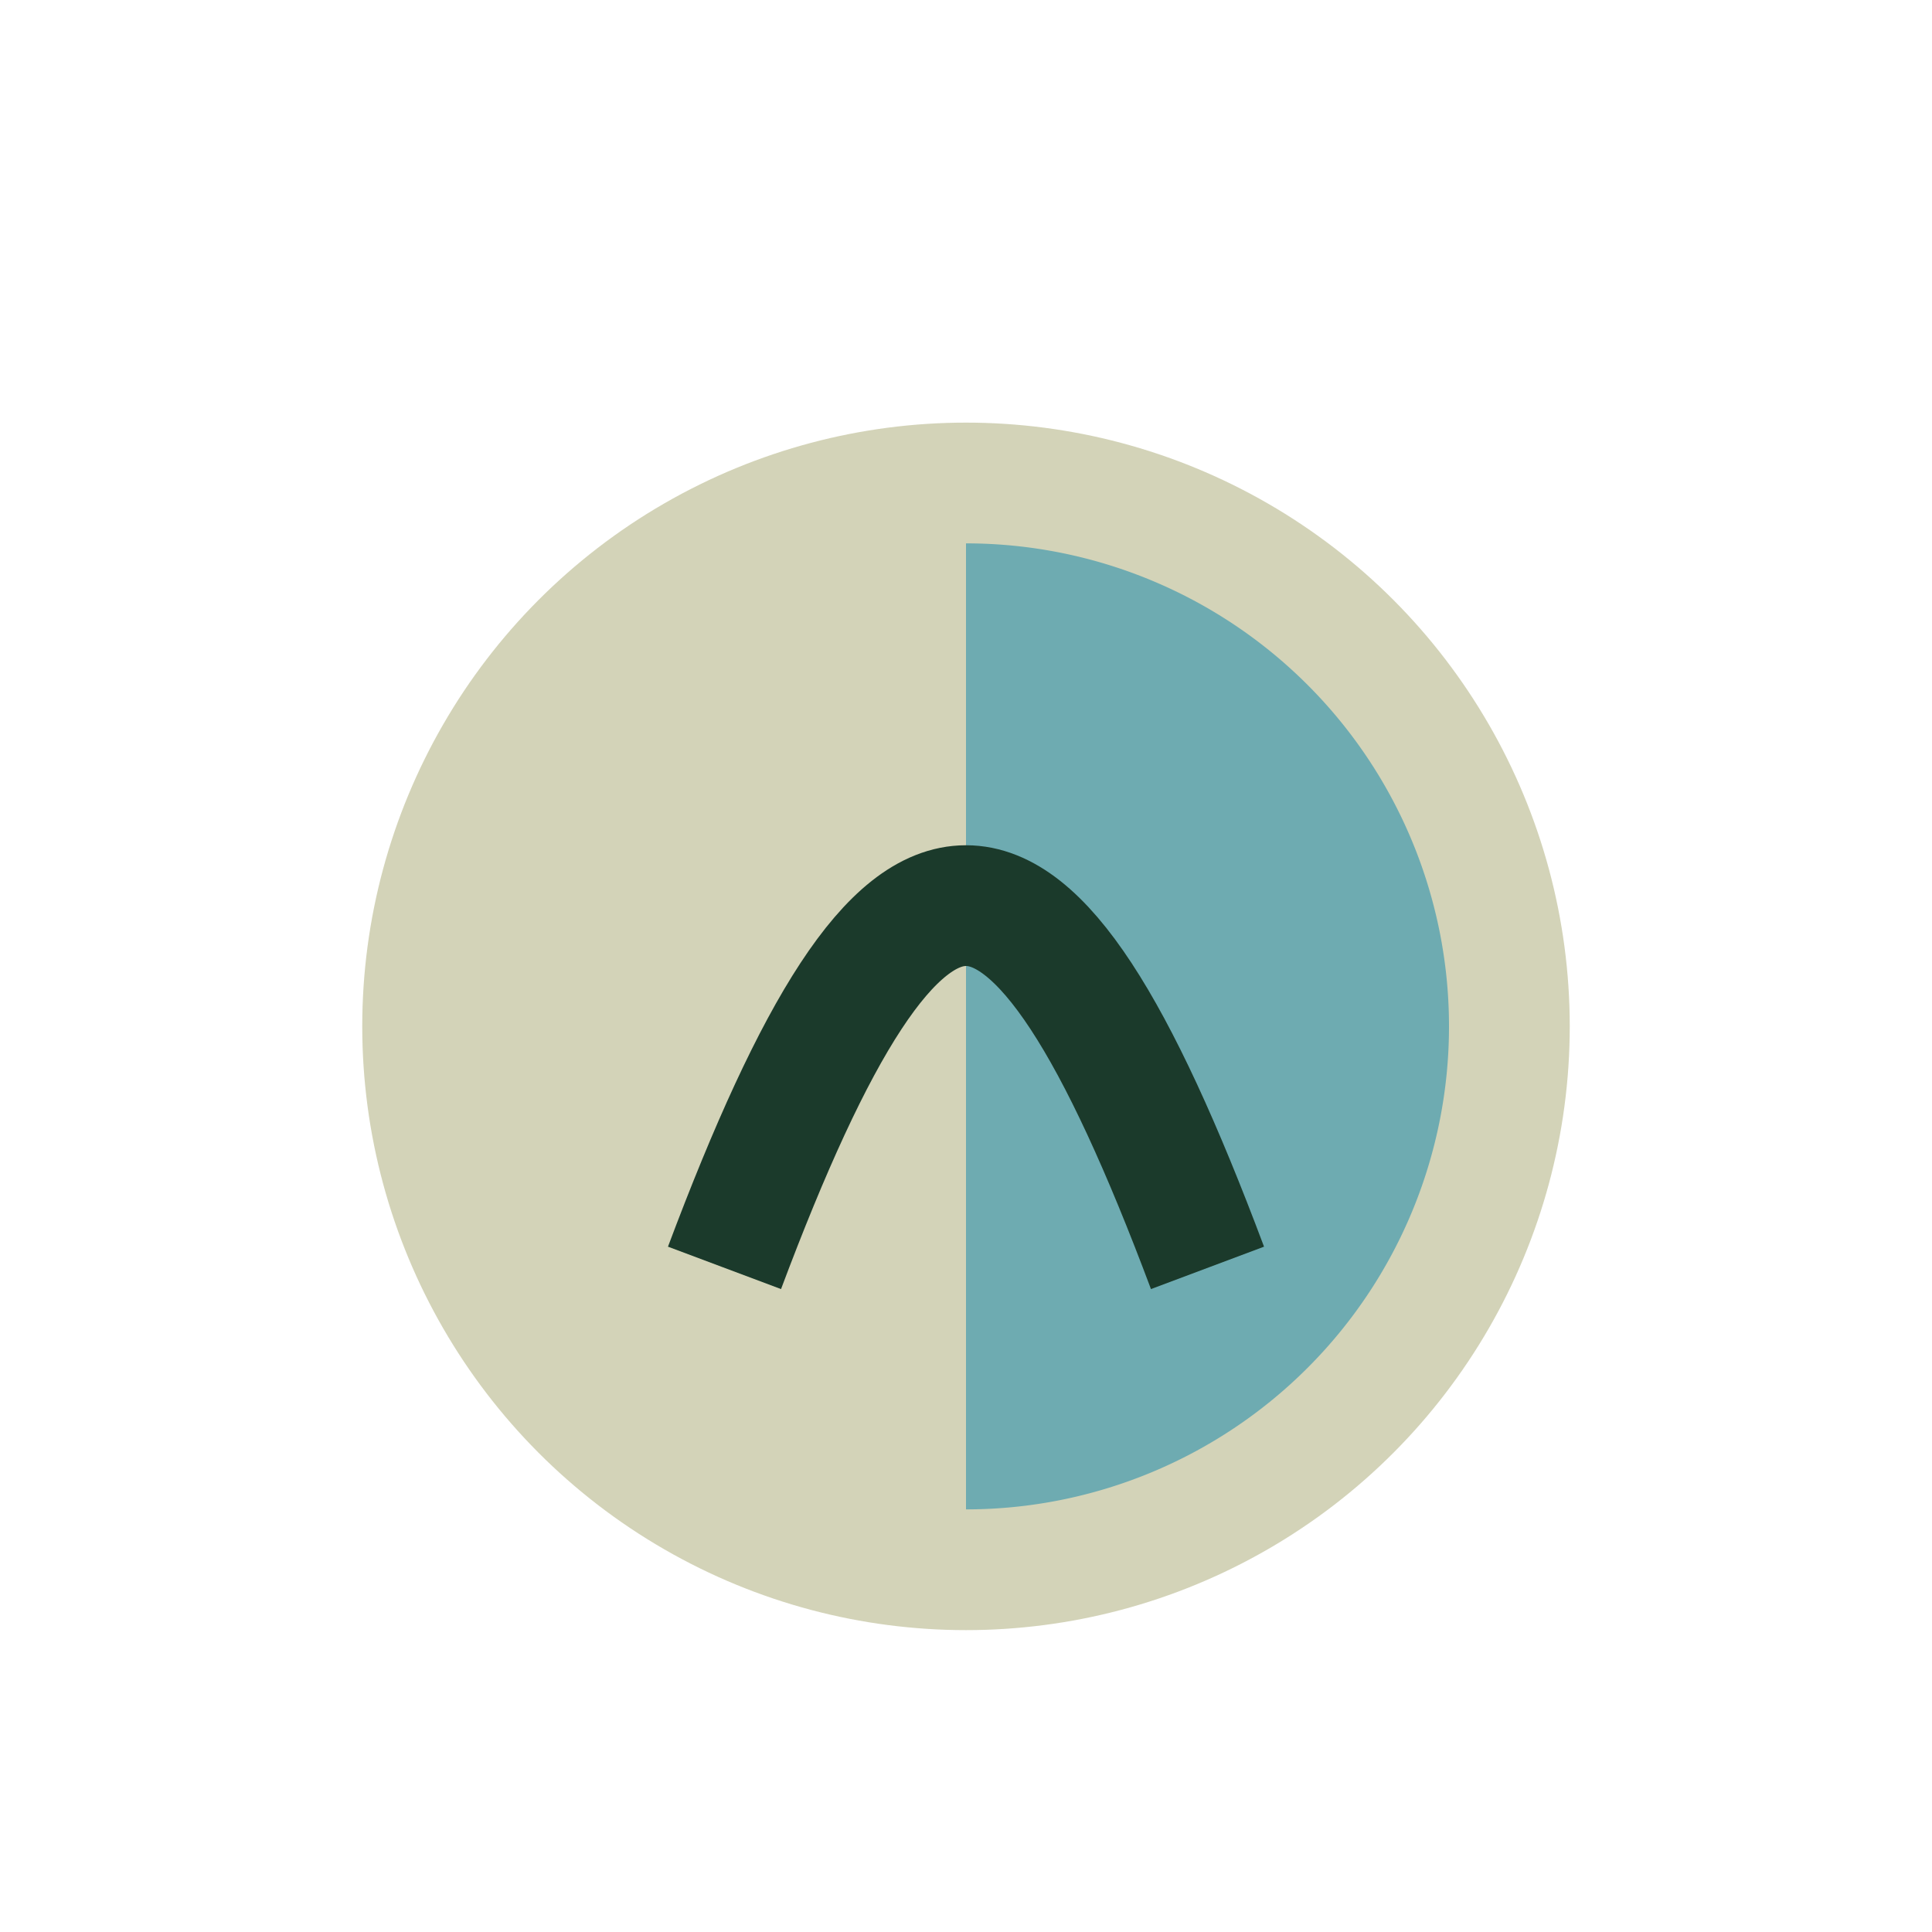 <?xml version="1.0" encoding="UTF-8"?>
<svg xmlns="http://www.w3.org/2000/svg" width="32" height="32" viewBox="0 0 32 32"><ellipse cx="16" cy="17" rx="10" ry="10" fill="#D3D3B8"/><path d="M16 9a8 8 0 0 1 0 16v-8z" fill="#6EABB1"/><path d="M12 21c3-8 5-8 8 0" stroke="#1B3A2B" stroke-width="2" fill="none"/></svg>